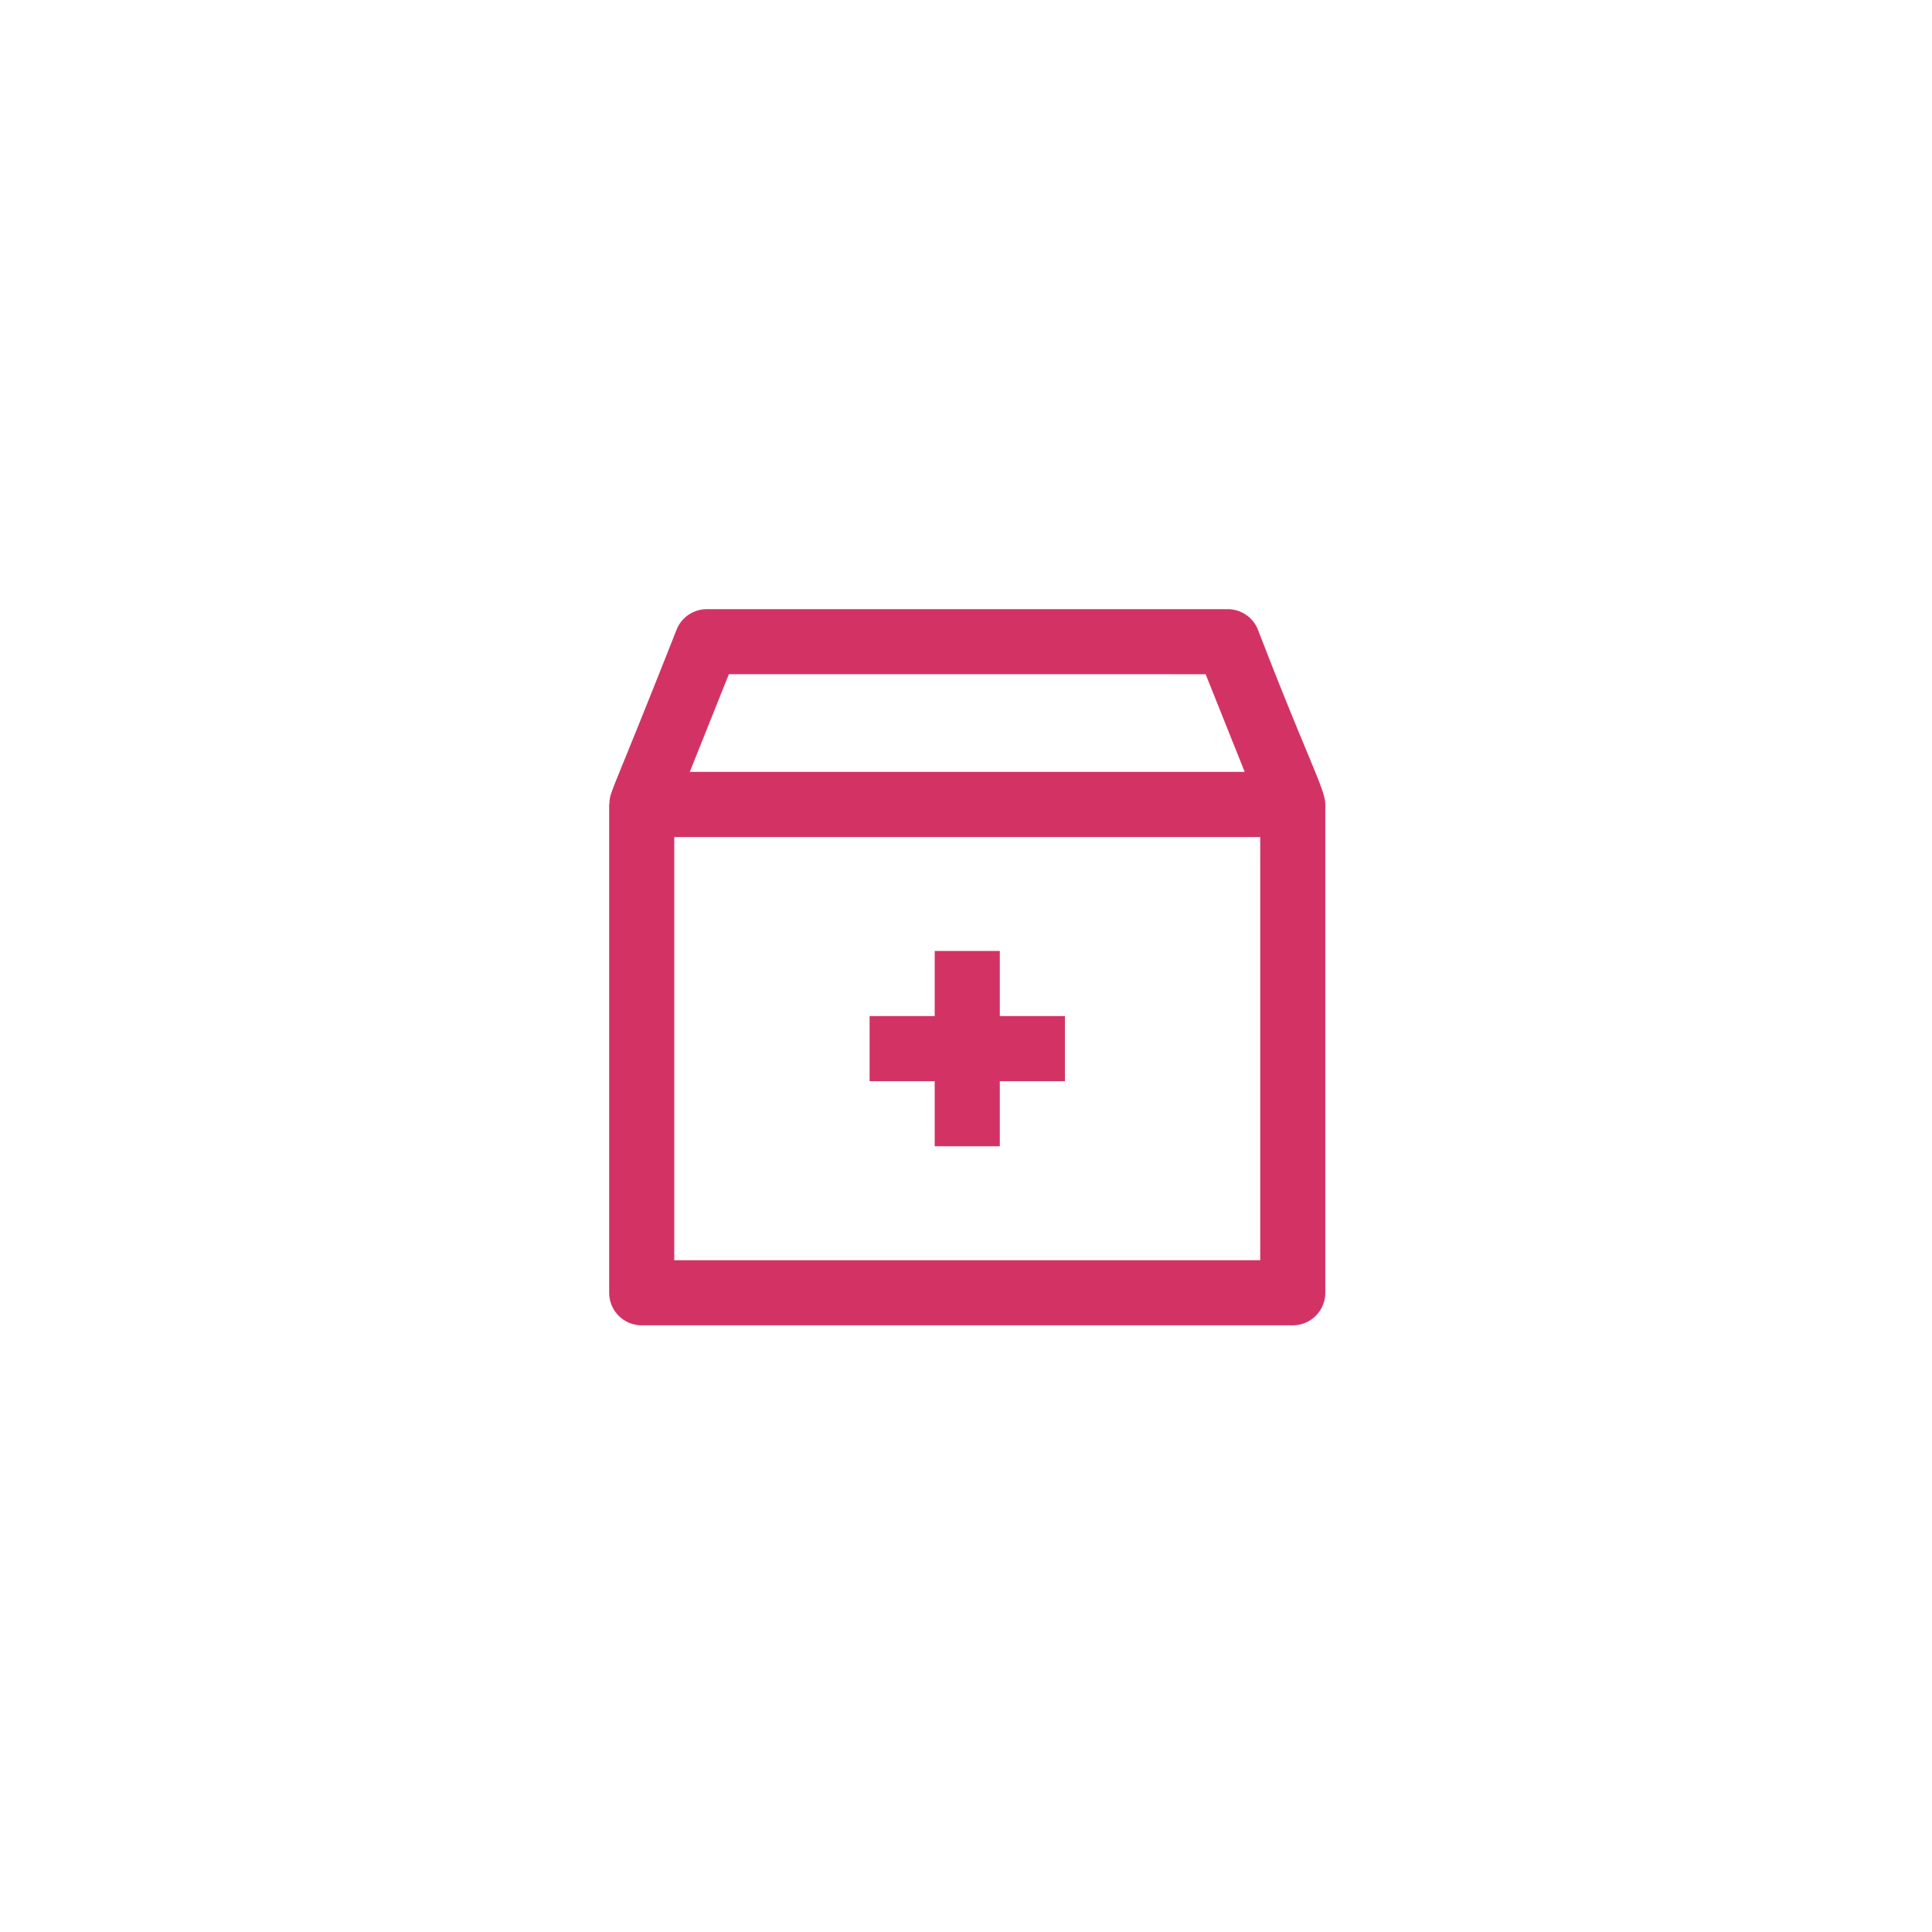 <svg xmlns="http://www.w3.org/2000/svg" width="130.033" height="130.033" viewBox="0 0 130.033 130.033">
  <g id="oem-whychoose-icon16" transform="translate(-262 -934)">
    <path id="Path_412" data-name="Path 412" d="M65.016,0A65.016,65.016,0,1,1,0,65.016,65.016,65.016,0,0,1,65.016,0Z" transform="translate(262 934)" fill="rgba(211,51,100,0)"/>
    <path id="medical-supply-svgrepo-com" d="M44.664,2.378A2.191,2.191,0,0,0,42.629,1H7.573A2.191,2.191,0,0,0,5.538,2.378C1.088,13.66,1.048,13.245,1.018,14.06c0,.031-.018.055-.018.085V47.011A2.191,2.191,0,0,0,3.191,49.2h43.82A2.191,2.191,0,0,0,49.2,47.011V14.146C49.2,13.136,48.106,11.3,44.664,2.378Zm-35.608,3H41.145l2.629,6.573H6.427ZM44.82,44.82H5.382V16.337H44.82ZM22.91,32.769H18.528V28.387H22.91V24.005h4.382v4.382h4.382v4.382H27.292v4.382H22.91Z" transform="translate(302 974)" fill="#d33364"/>
  </g>
</svg>
